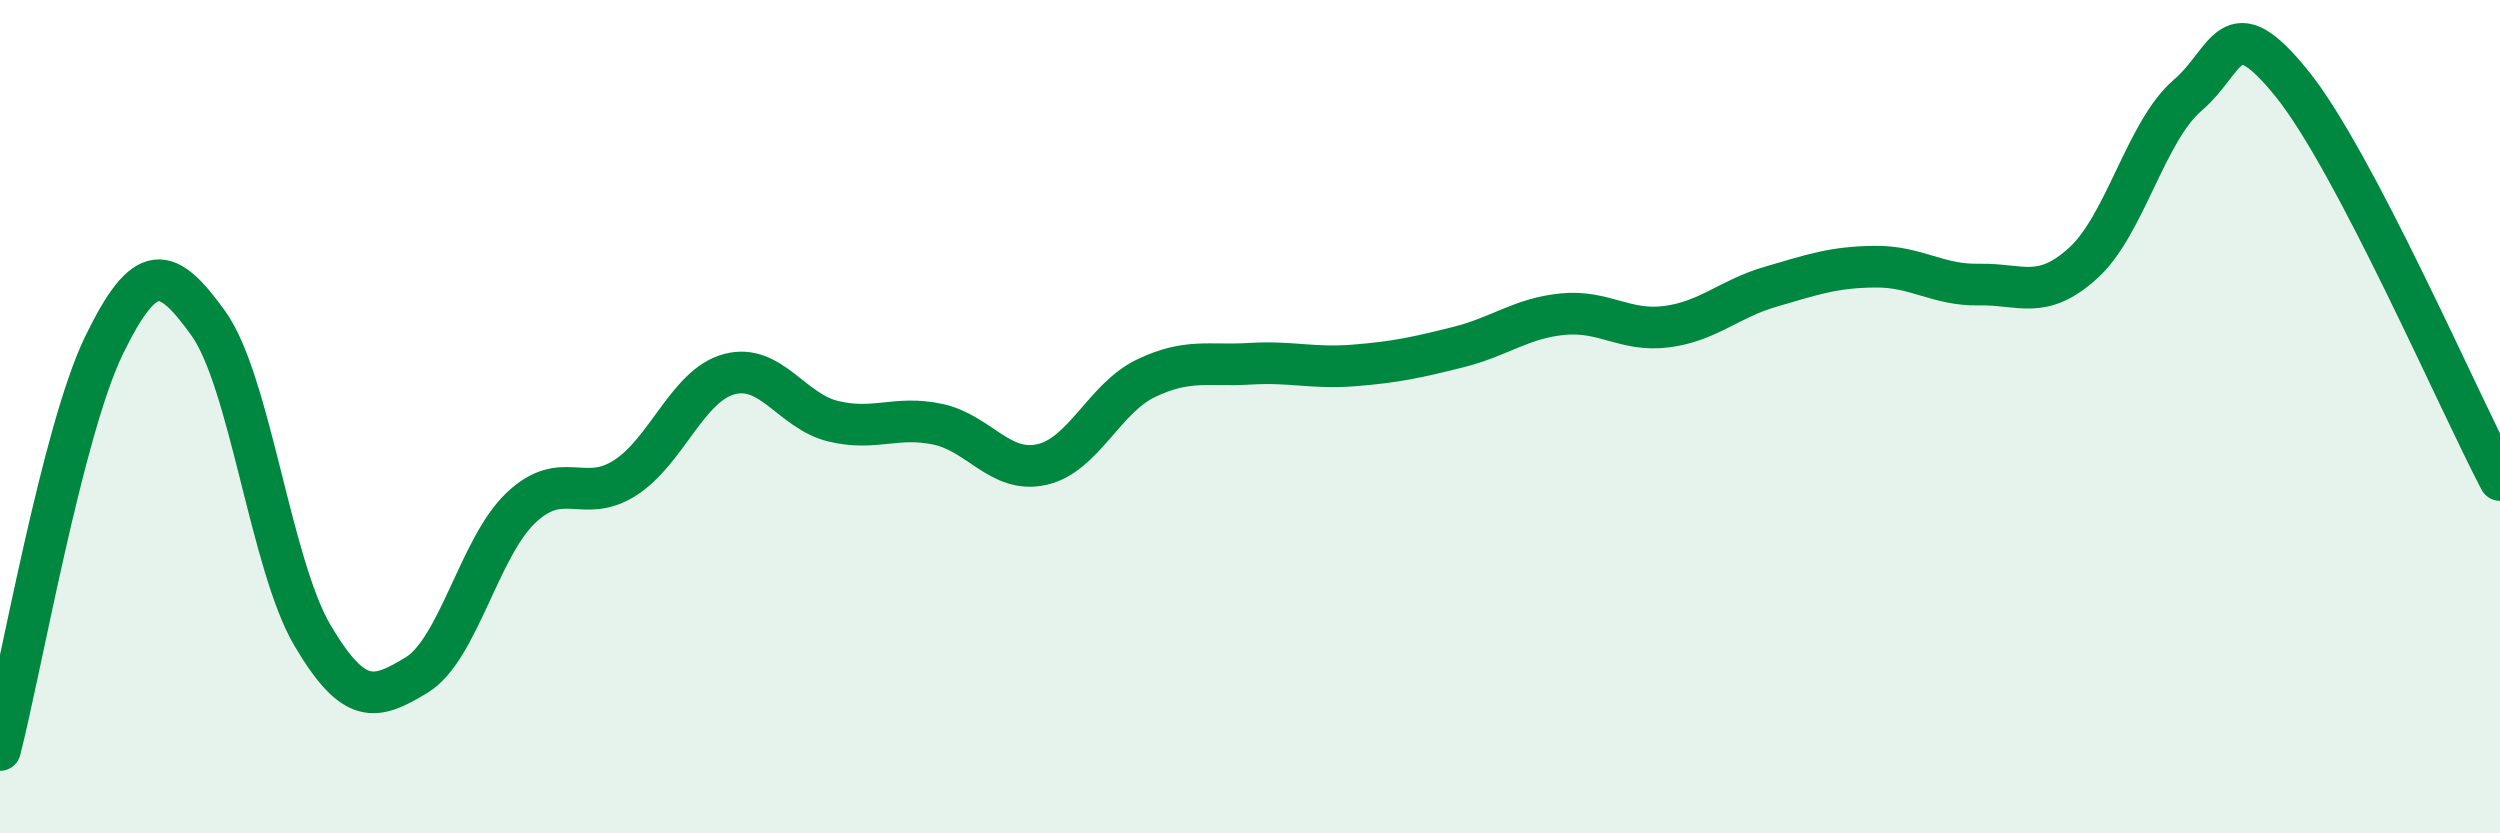 
    <svg width="60" height="20" viewBox="0 0 60 20" xmlns="http://www.w3.org/2000/svg">
      <path
        d="M 0,18 C 0.5,16.06 1.5,10.33 2.5,8.28 C 3.5,6.23 4,6.37 5,7.76 C 6,9.15 6.5,13.56 7.5,15.25 C 8.5,16.94 9,16.81 10,16.2 C 11,15.59 11.5,13.14 12.5,12.19 C 13.5,11.24 14,12.11 15,11.47 C 16,10.83 16.5,9.25 17.5,8.98 C 18.5,8.71 19,9.87 20,10.11 C 21,10.35 21.5,9.97 22.5,10.18 C 23.5,10.39 24,11.37 25,11.15 C 26,10.93 26.5,9.56 27.5,9.08 C 28.5,8.6 29,8.79 30,8.73 C 31,8.67 31.5,8.85 32.5,8.77 C 33.5,8.69 34,8.58 35,8.33 C 36,8.08 36.5,7.64 37.5,7.54 C 38.5,7.44 39,7.97 40,7.84 C 41,7.71 41.5,7.17 42.5,6.88 C 43.5,6.59 44,6.41 45,6.4 C 46,6.39 46.5,6.85 47.5,6.83 C 48.5,6.81 49,7.22 50,6.31 C 51,5.4 51.5,3.15 52.5,2.29 C 53.5,1.43 53.5,0.15 55,2 C 56.5,3.85 59,9.62 60,11.52L60 20L0 20Z"
        fill="#008740"
        opacity="0.1"
        stroke-linecap="round"
        stroke-linejoin="round"
      />
      <path
        d="M 0,18 C 0.5,16.06 1.5,10.33 2.5,8.28 C 3.5,6.23 4,6.37 5,7.76 C 6,9.15 6.5,13.56 7.5,15.25 C 8.5,16.94 9,16.81 10,16.2 C 11,15.59 11.5,13.14 12.5,12.19 C 13.5,11.24 14,12.11 15,11.47 C 16,10.83 16.5,9.25 17.5,8.98 C 18.5,8.71 19,9.87 20,10.11 C 21,10.35 21.5,9.97 22.5,10.18 C 23.5,10.39 24,11.37 25,11.15 C 26,10.93 26.5,9.56 27.5,9.08 C 28.5,8.6 29,8.79 30,8.73 C 31,8.67 31.5,8.85 32.5,8.77 C 33.5,8.69 34,8.58 35,8.33 C 36,8.08 36.5,7.64 37.5,7.54 C 38.5,7.44 39,7.97 40,7.84 C 41,7.71 41.5,7.17 42.5,6.88 C 43.5,6.59 44,6.41 45,6.4 C 46,6.39 46.5,6.85 47.5,6.83 C 48.5,6.81 49,7.22 50,6.31 C 51,5.4 51.5,3.15 52.5,2.29 C 53.5,1.43 53.5,0.15 55,2 C 56.5,3.85 59,9.62 60,11.52"
        stroke="#008740"
        stroke-width="1"
        fill="none"
        stroke-linecap="round"
        stroke-linejoin="round"
      />
    </svg>
  
